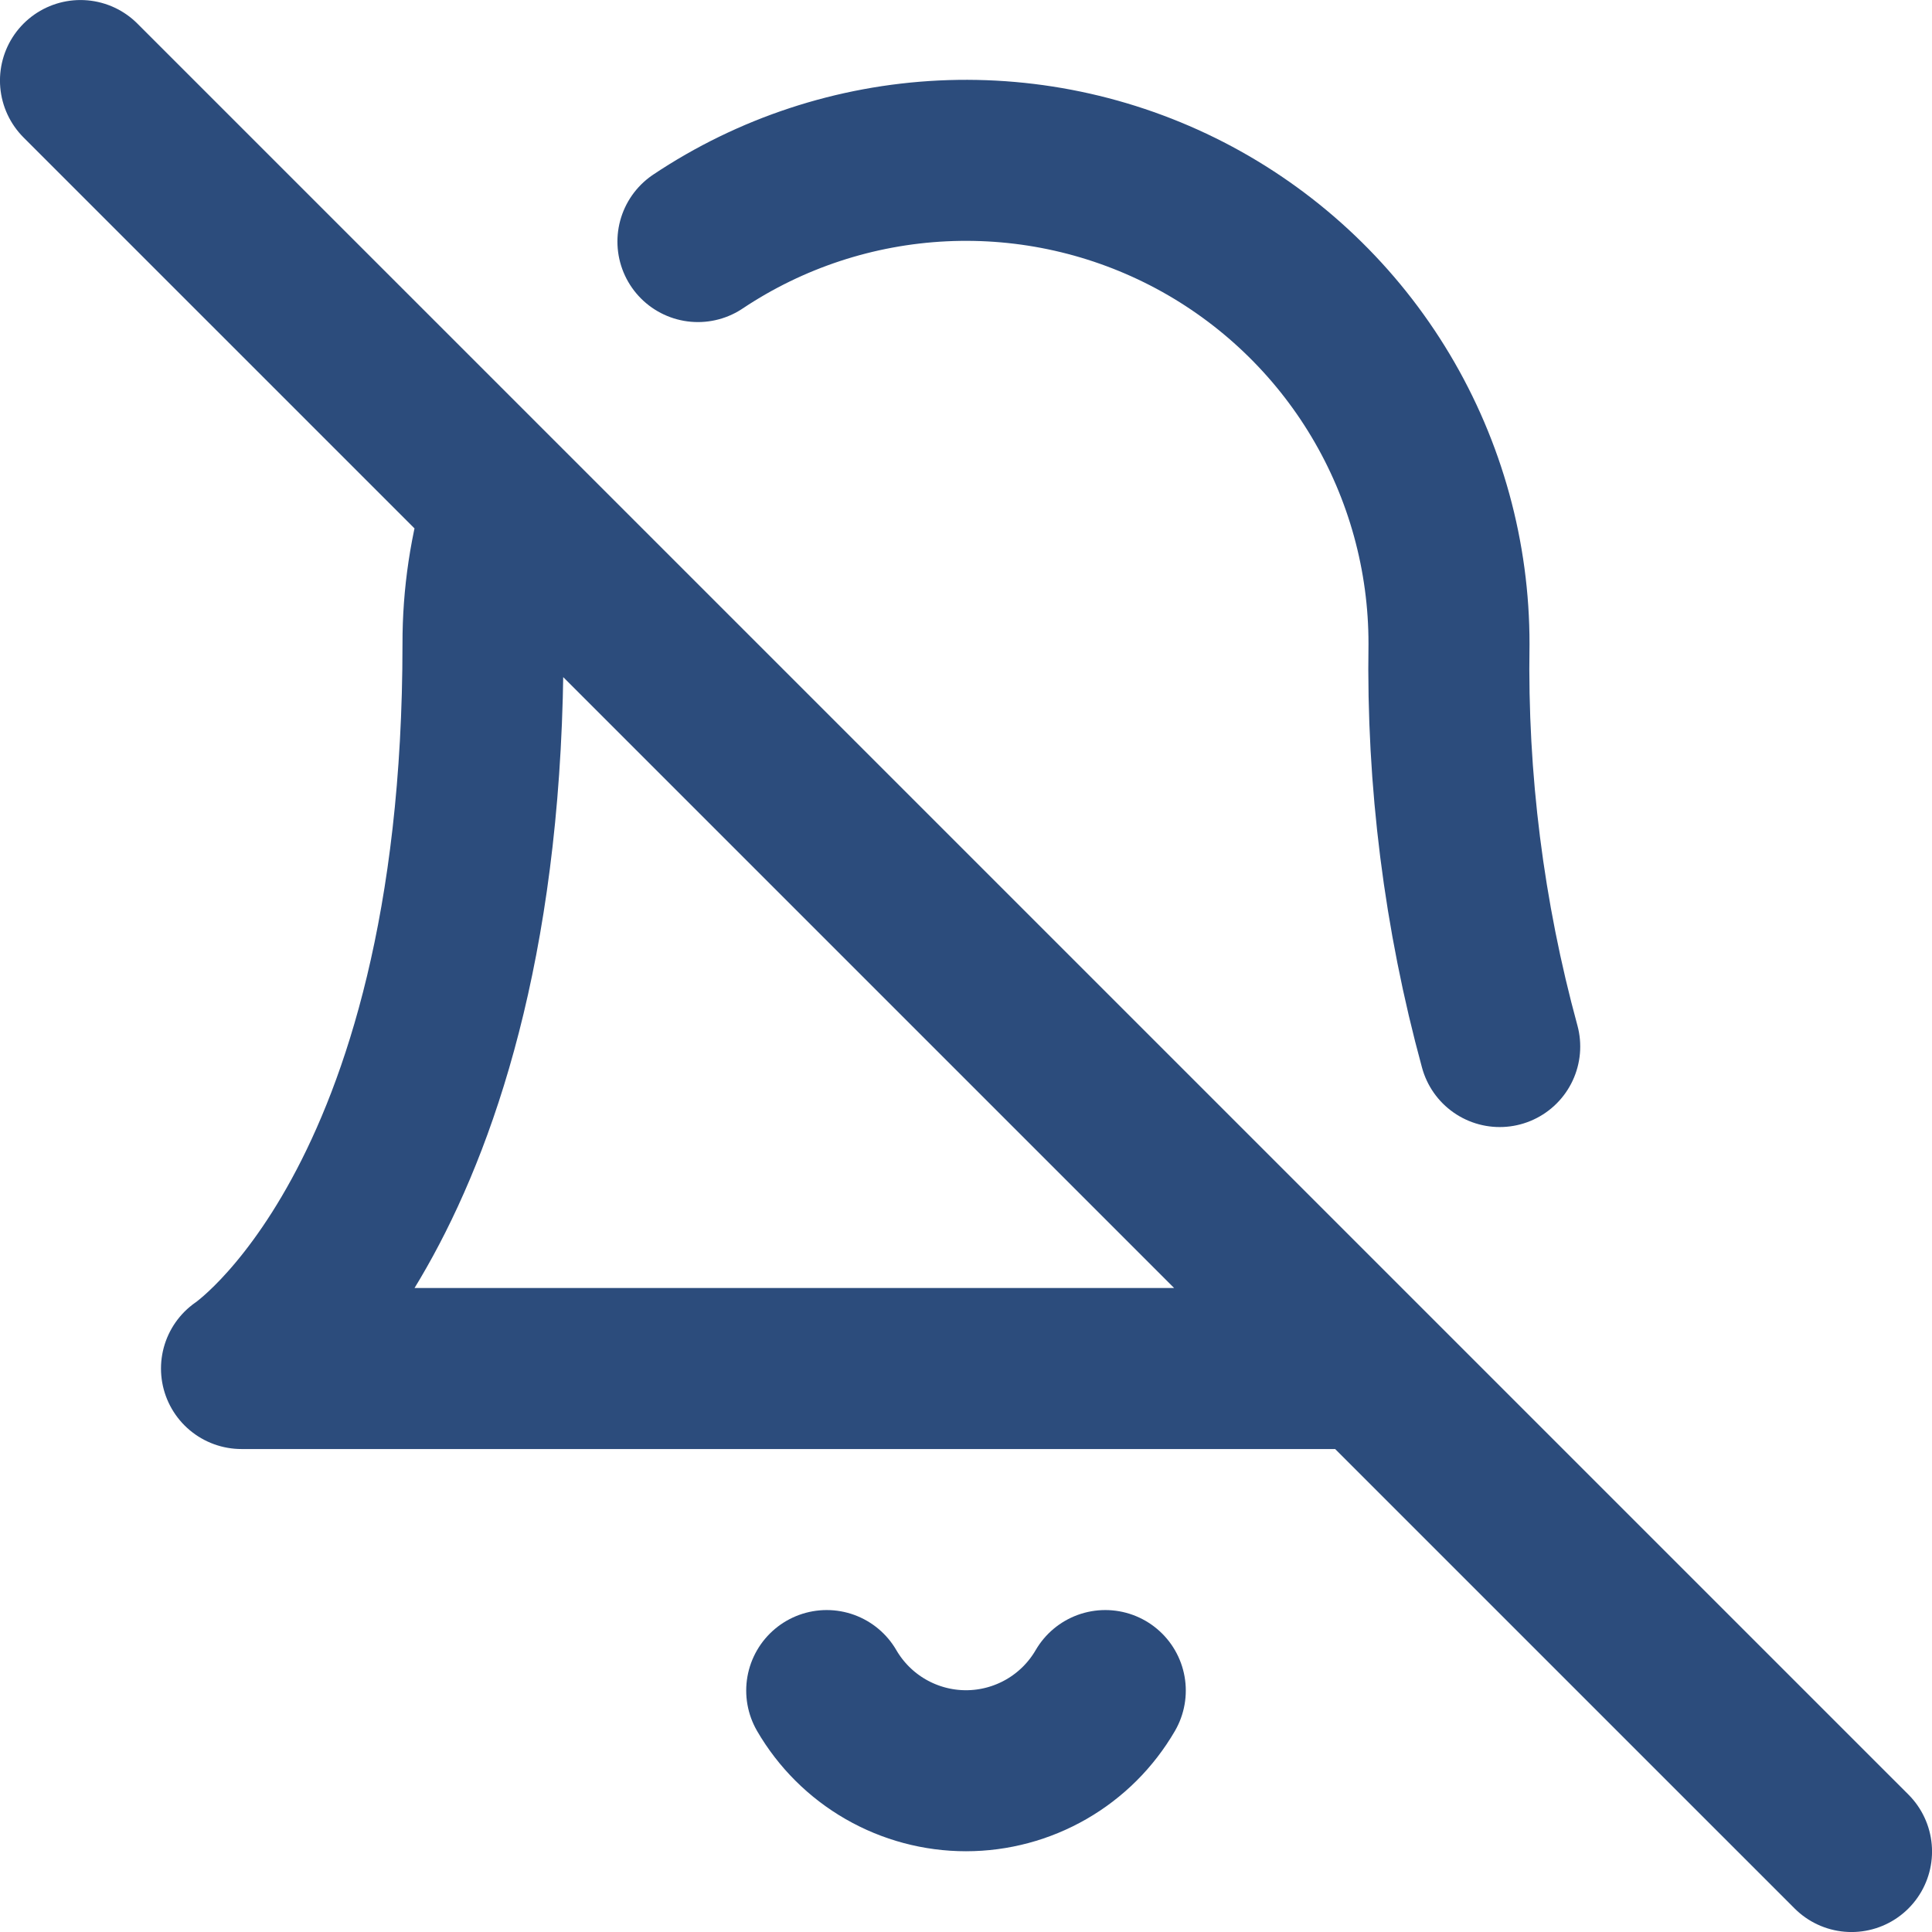 <svg width="32" height="32" viewBox="0 0 32 32" fill="none" xmlns="http://www.w3.org/2000/svg">
<g clip-path="url(#clip0_6035_16280)">
<path d="M18.307 28.001C18.072 28.405 17.736 28.74 17.331 28.973C16.926 29.206 16.467 29.329 16 29.329C15.533 29.329 15.074 29.206 14.669 28.973C14.264 28.74 13.928 28.405 13.693 28.001M24.84 17.334C24.247 15.162 23.964 12.918 24 10.667C24.002 9.218 23.61 7.795 22.867 6.551C22.124 5.307 21.056 4.289 19.779 3.604C18.501 2.92 17.062 2.595 15.614 2.665C14.167 2.735 12.765 3.196 11.56 4.001M8.347 8.347C8.115 9.099 7.998 9.881 8 10.667C8 20.001 4 22.667 4 22.667H22.667M1.333 1.334L30.667 30.667" stroke="#2C4C7C" stroke-width="2.667" stroke-linecap="round" stroke-linejoin="round"/>
</g>
<defs>
<clipPath id="clip0_6035_16280">
<rect width="32" height="32" fill="white"/>
</clipPath>
</defs>
</svg>
